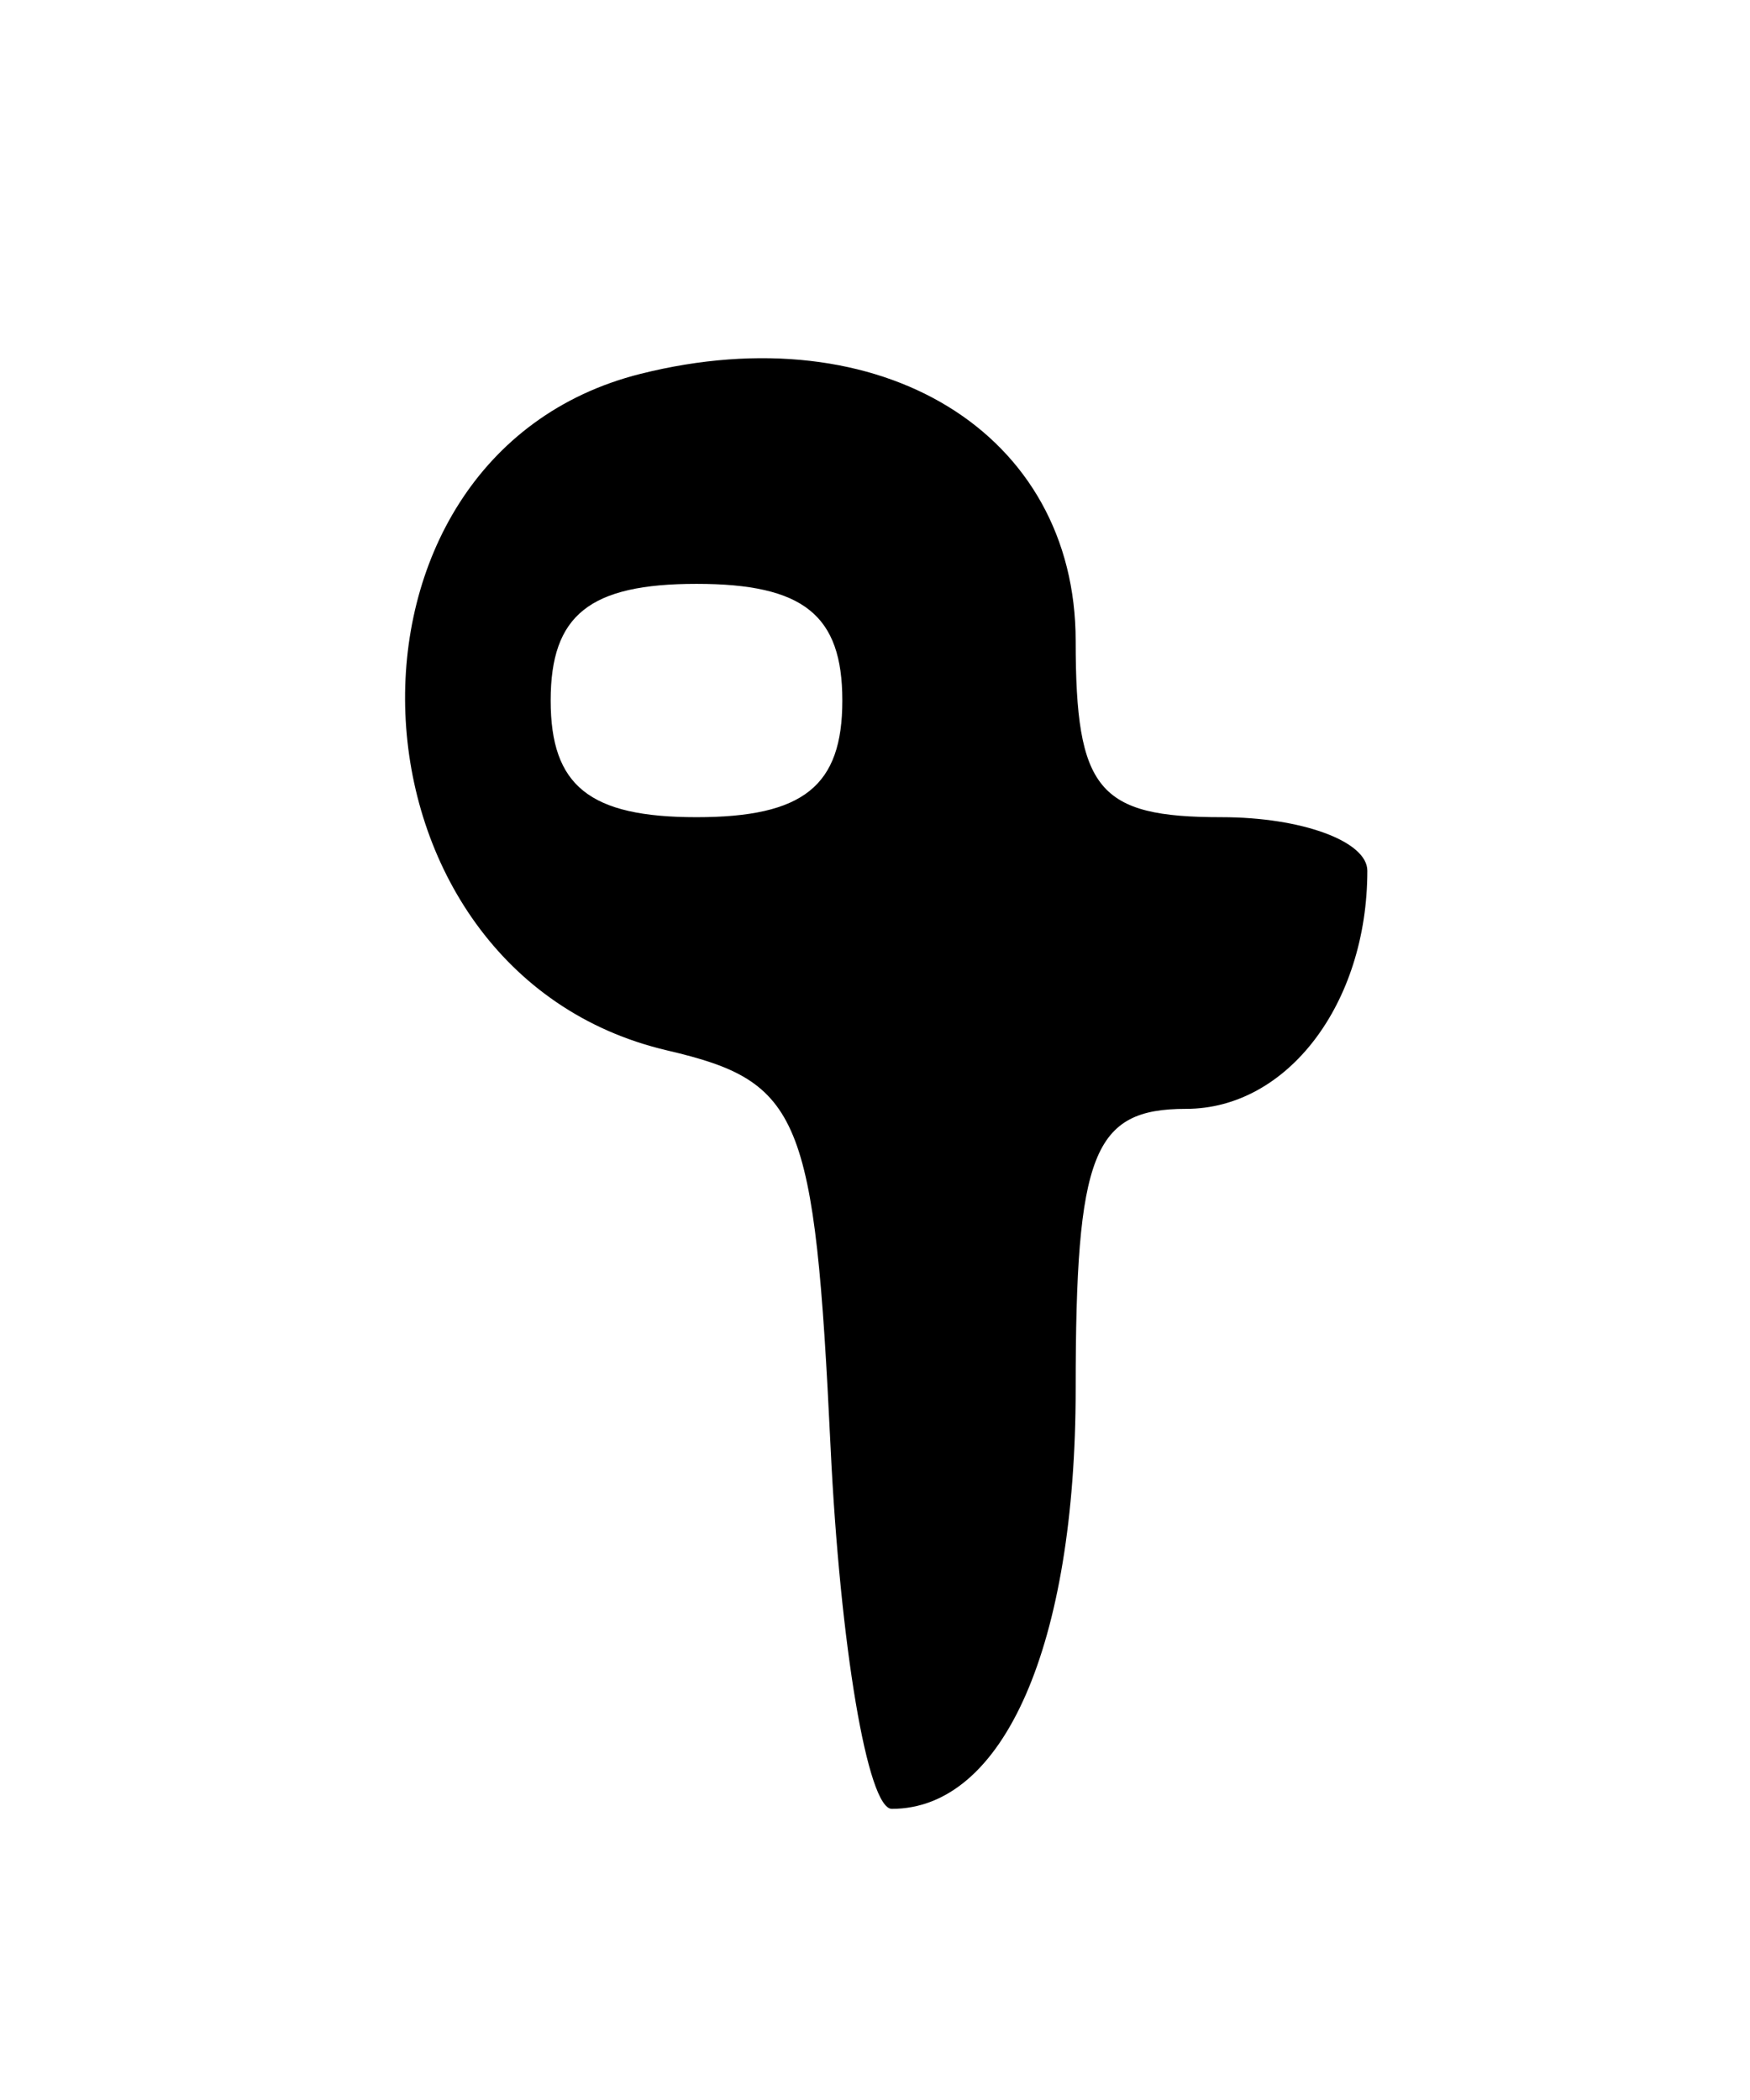 <?xml version="1.0" encoding="UTF-8" standalone="no"?>
<!-- Created with Inkscape (http://www.inkscape.org/) -->
<svg
   xmlns:svg="http://www.w3.org/2000/svg"
   xmlns="http://www.w3.org/2000/svg"
   version="1.0"
   width="30"
   height="36"
   id="svg1422">
  <defs
     id="defs1425" />
  <path
     d="M 14.238,24.8 C 13.965,19.108 13.732,18.543 11.44,18.008 C 5.705,16.669 5.354,7.822 10.98,6.409 C 15.105,5.374 18.44,7.421 18.44,10.987 C 18.44,13.544 18.825,14.009 20.94,14.009 C 22.315,14.009 23.44,14.422 23.44,14.927 C 23.44,17.206 22.068,19.009 20.333,19.009 C 18.739,19.009 18.44,19.766 18.44,23.809 C 18.44,28.196 17.209,31.009 15.288,31.009 C 14.874,31.009 14.402,28.215 14.238,24.8 z M 14.44,12.009 C 14.44,10.542 13.774,10.009 11.94,10.009 C 10.107,10.009 9.44,10.542 9.44,12.009 C 9.44,13.475 10.107,14.009 11.94,14.009 C 13.774,14.009 14.44,13.475 14.44,12.009 z "
     style="fill:#000000"
     id="path1559" />
</svg>
